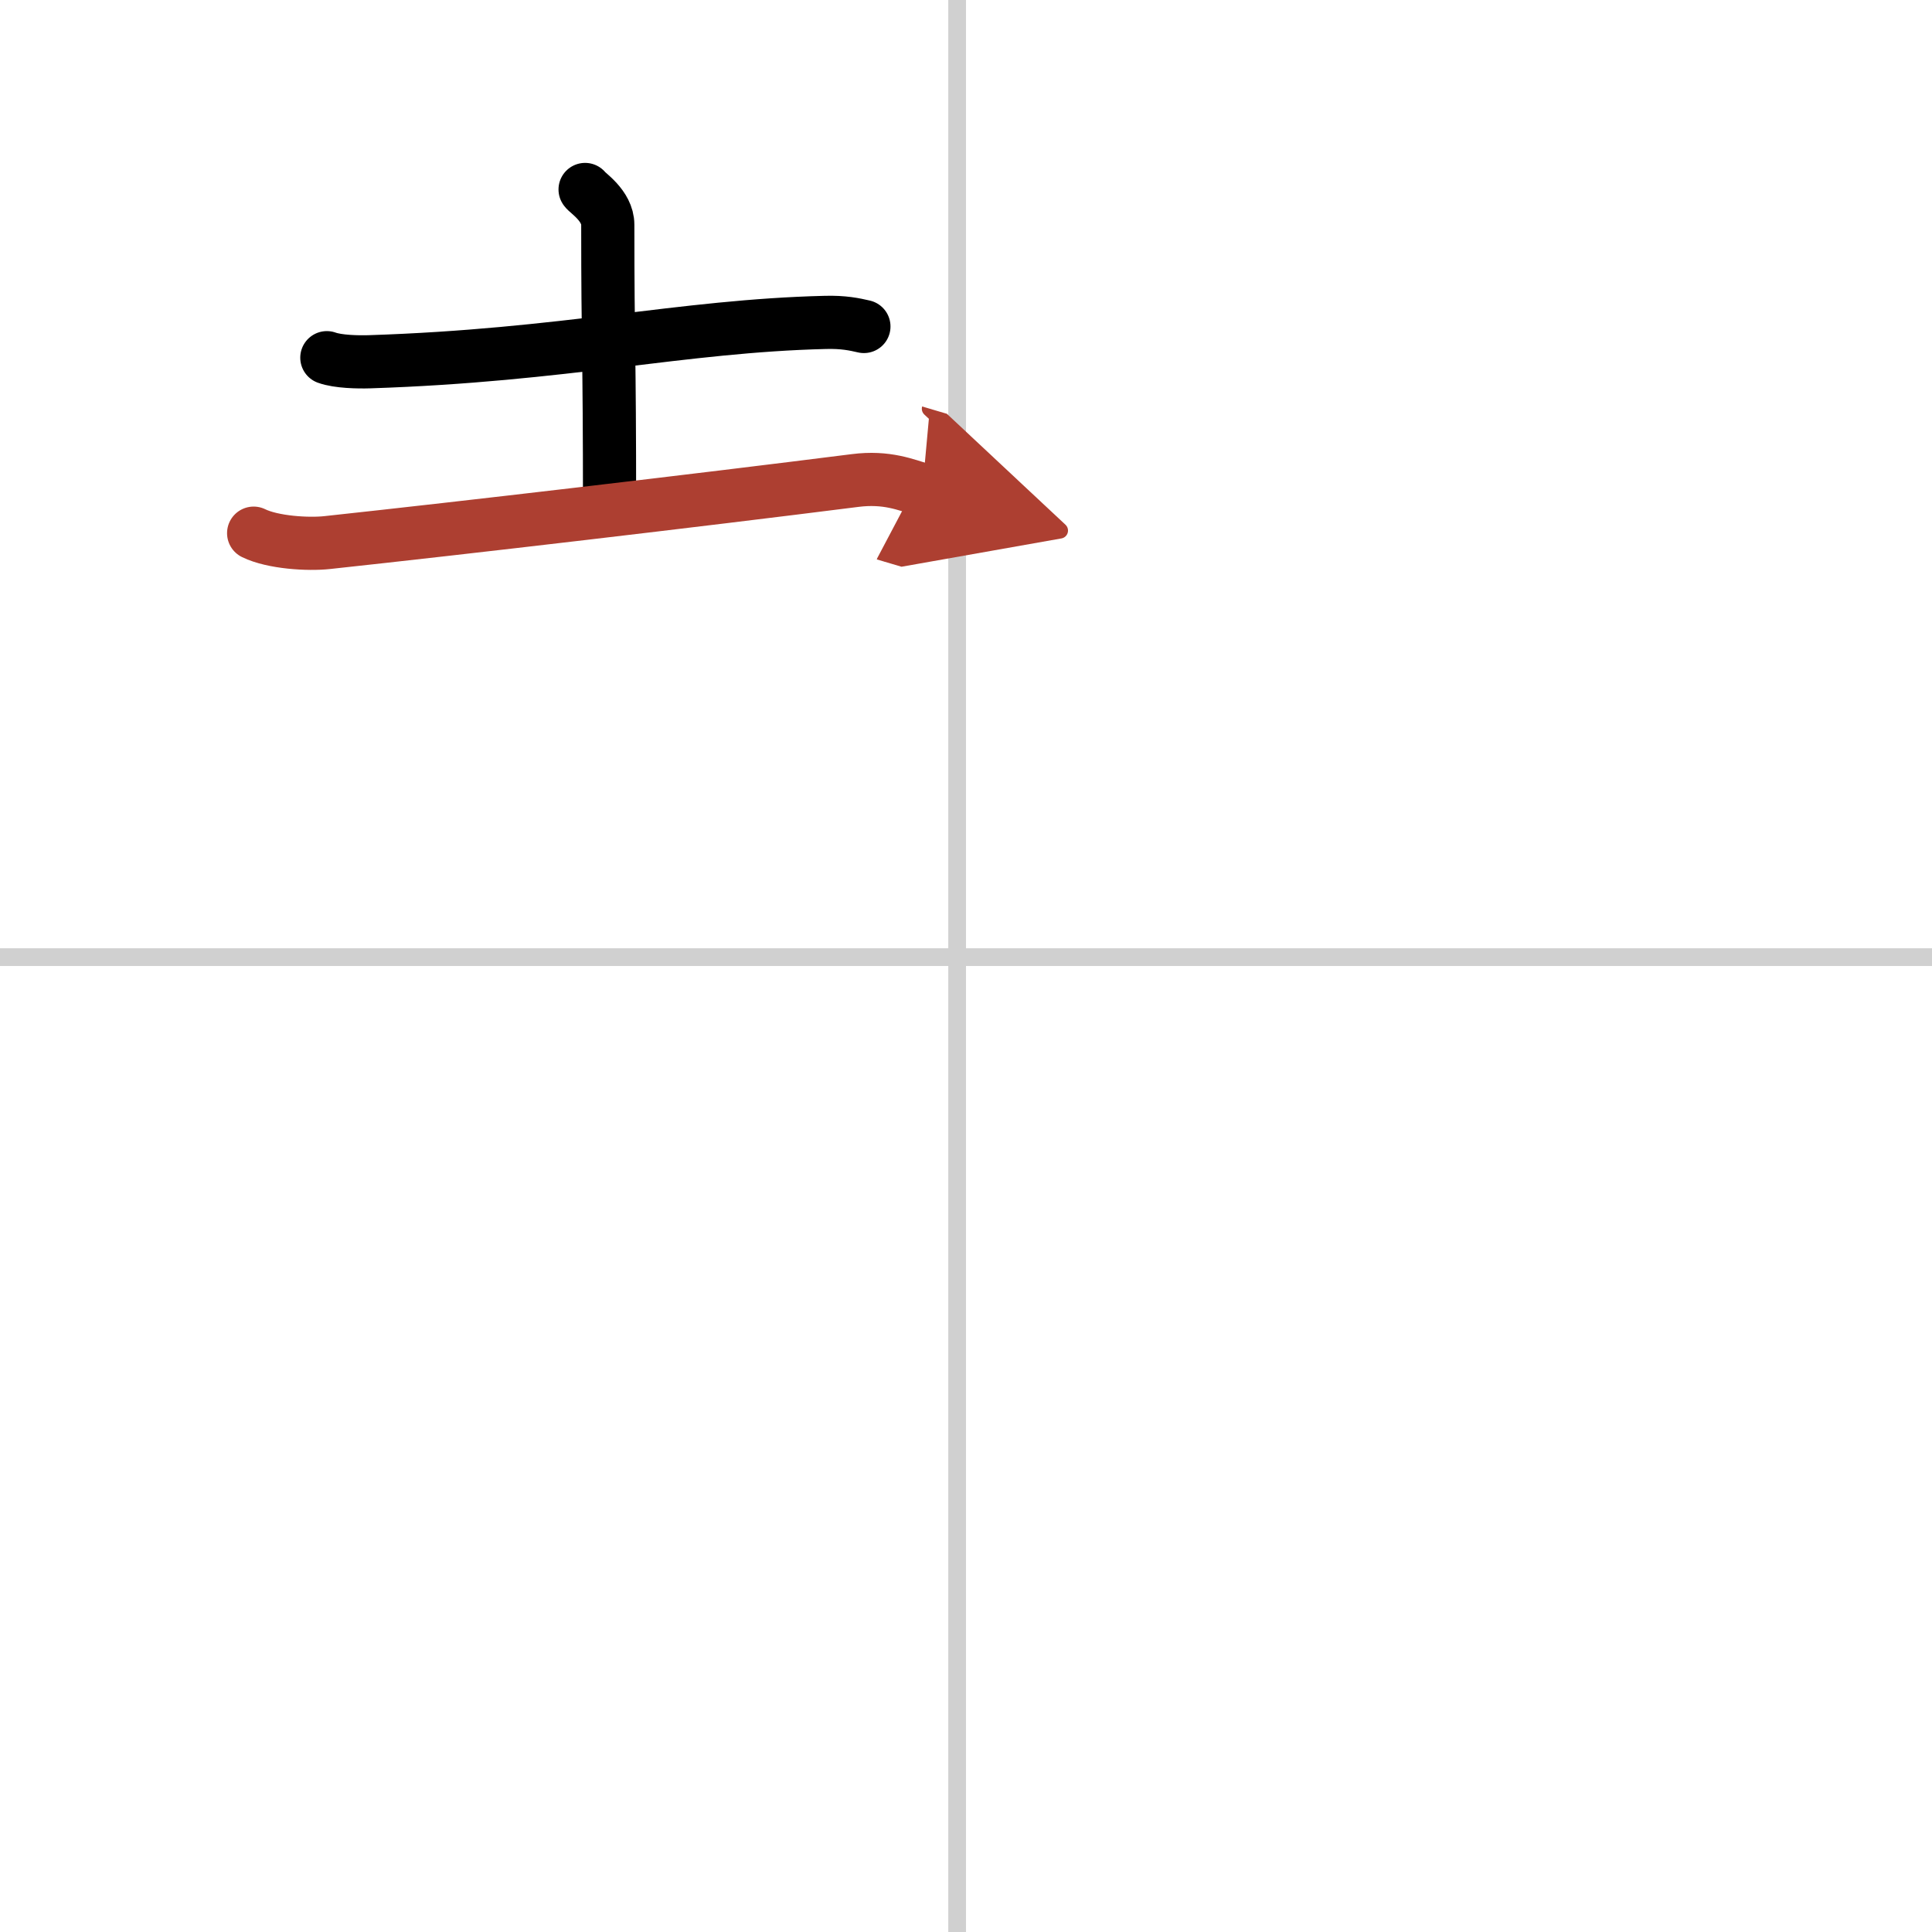 <svg width="400" height="400" viewBox="0 0 109 109" xmlns="http://www.w3.org/2000/svg"><defs><marker id="a" markerWidth="4" orient="auto" refX="1" refY="5" viewBox="0 0 10 10"><polyline points="0 0 10 5 0 10 1 5" fill="#ad3f31" stroke="#ad3f31"/></marker></defs><g fill="none" stroke="#000" stroke-linecap="round" stroke-linejoin="round" stroke-width="3"><rect width="100%" height="100%" fill="#fff" stroke="#fff"/><line x1="54" x2="54" y2="109" stroke="#d0d0d0" stroke-width="1"/><line x2="109" y1="54" y2="54" stroke="#d0d0d0" stroke-width="1"/><path d="m18.44 20.18c0.63 0.23 1.77 0.25 2.41 0.23 11.03-0.36 17.58-2.02 25.7-2.22 1.04-0.03 1.67 0.11 2.19 0.23"/><path d="m33.01 10.69c0.09 0.17 1.28 0.9 1.28 1.99 0 7.05 0.1 6.72 0.1 16.04"/><path d="m14.31 30.08c1.08 0.53 3.08 0.65 4.16 0.53 7.7-0.83 20.77-2.36 29.77-3.5 1.79-0.23 2.89 0.25 3.8 0.52" marker-end="url(#a)" stroke="#ad3f31"/></g></svg>
